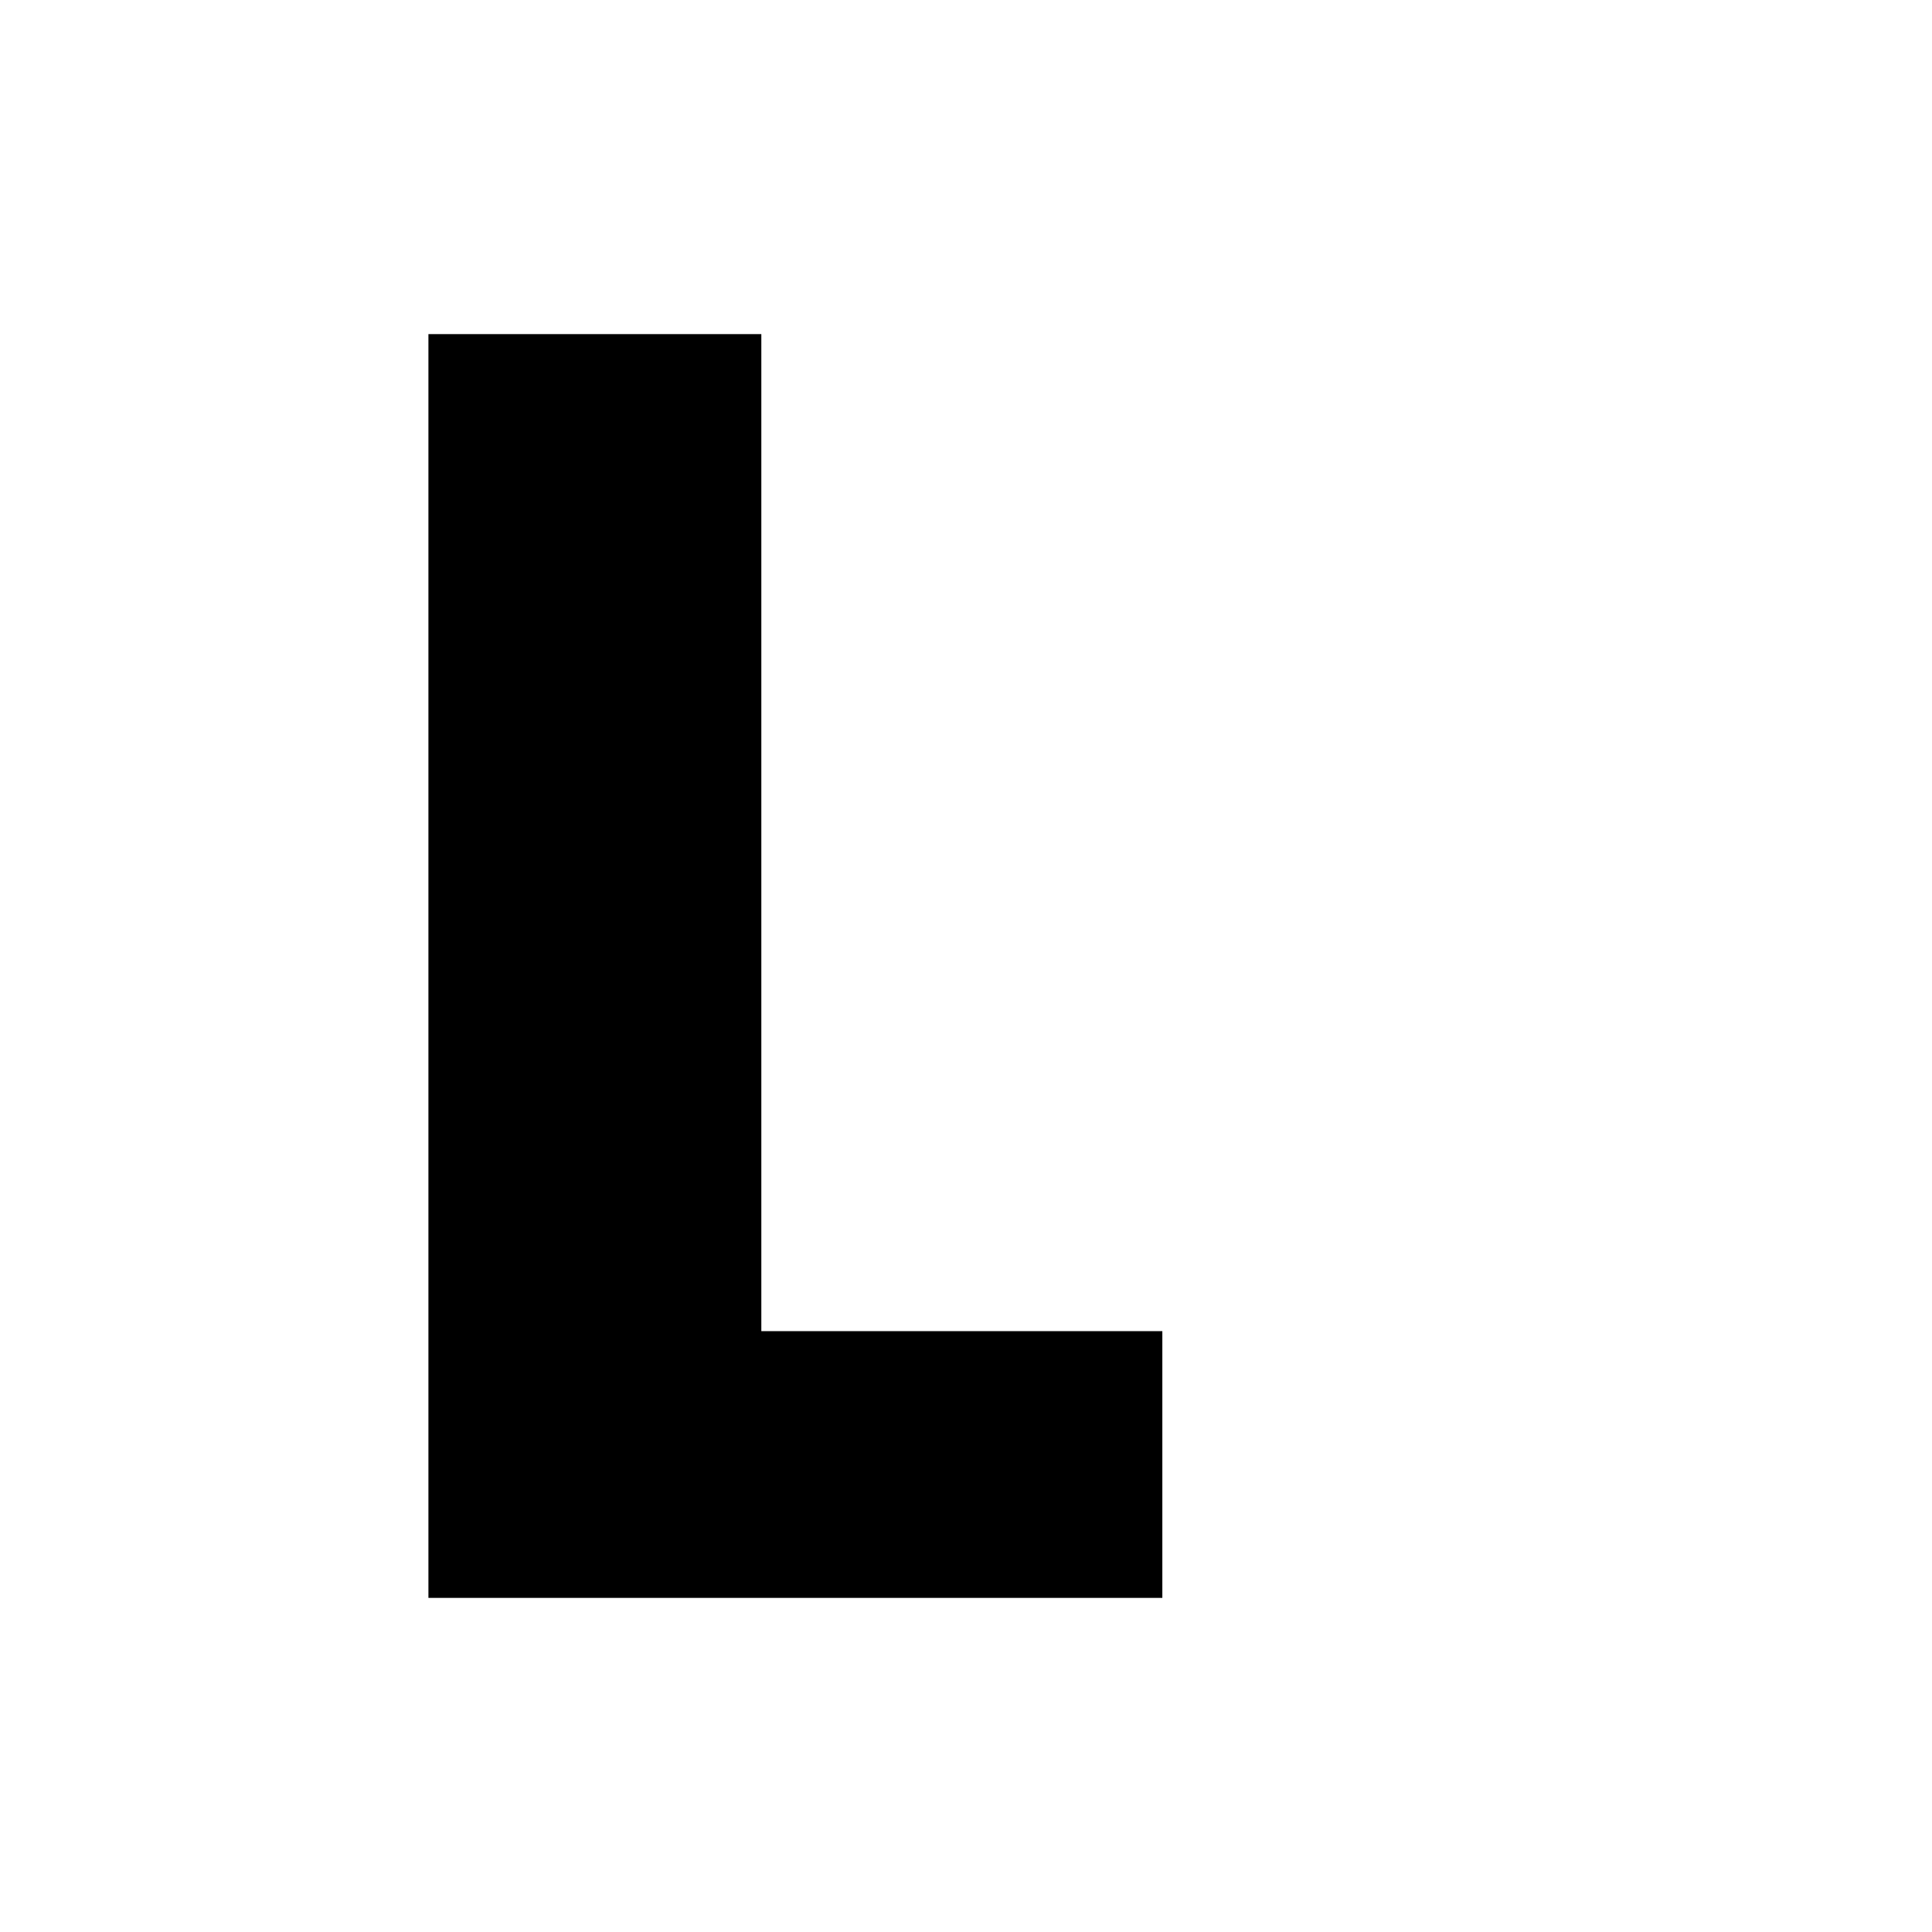 <?xml version="1.0" encoding="utf-8"?>
<svg version="1.1" xmlns="http://www.w3.org/2000/svg" xmlns:xlink="http://www.w3.org/1999/xlink" x="0px" y="0px" width="16px"
	 height="16px" viewBox="0 0 16 16" xml:space="preserve">
<path d="M6.305,2.767v8.257H9.626v2.209H3.548V2.767H6.305z"/>
</svg>
